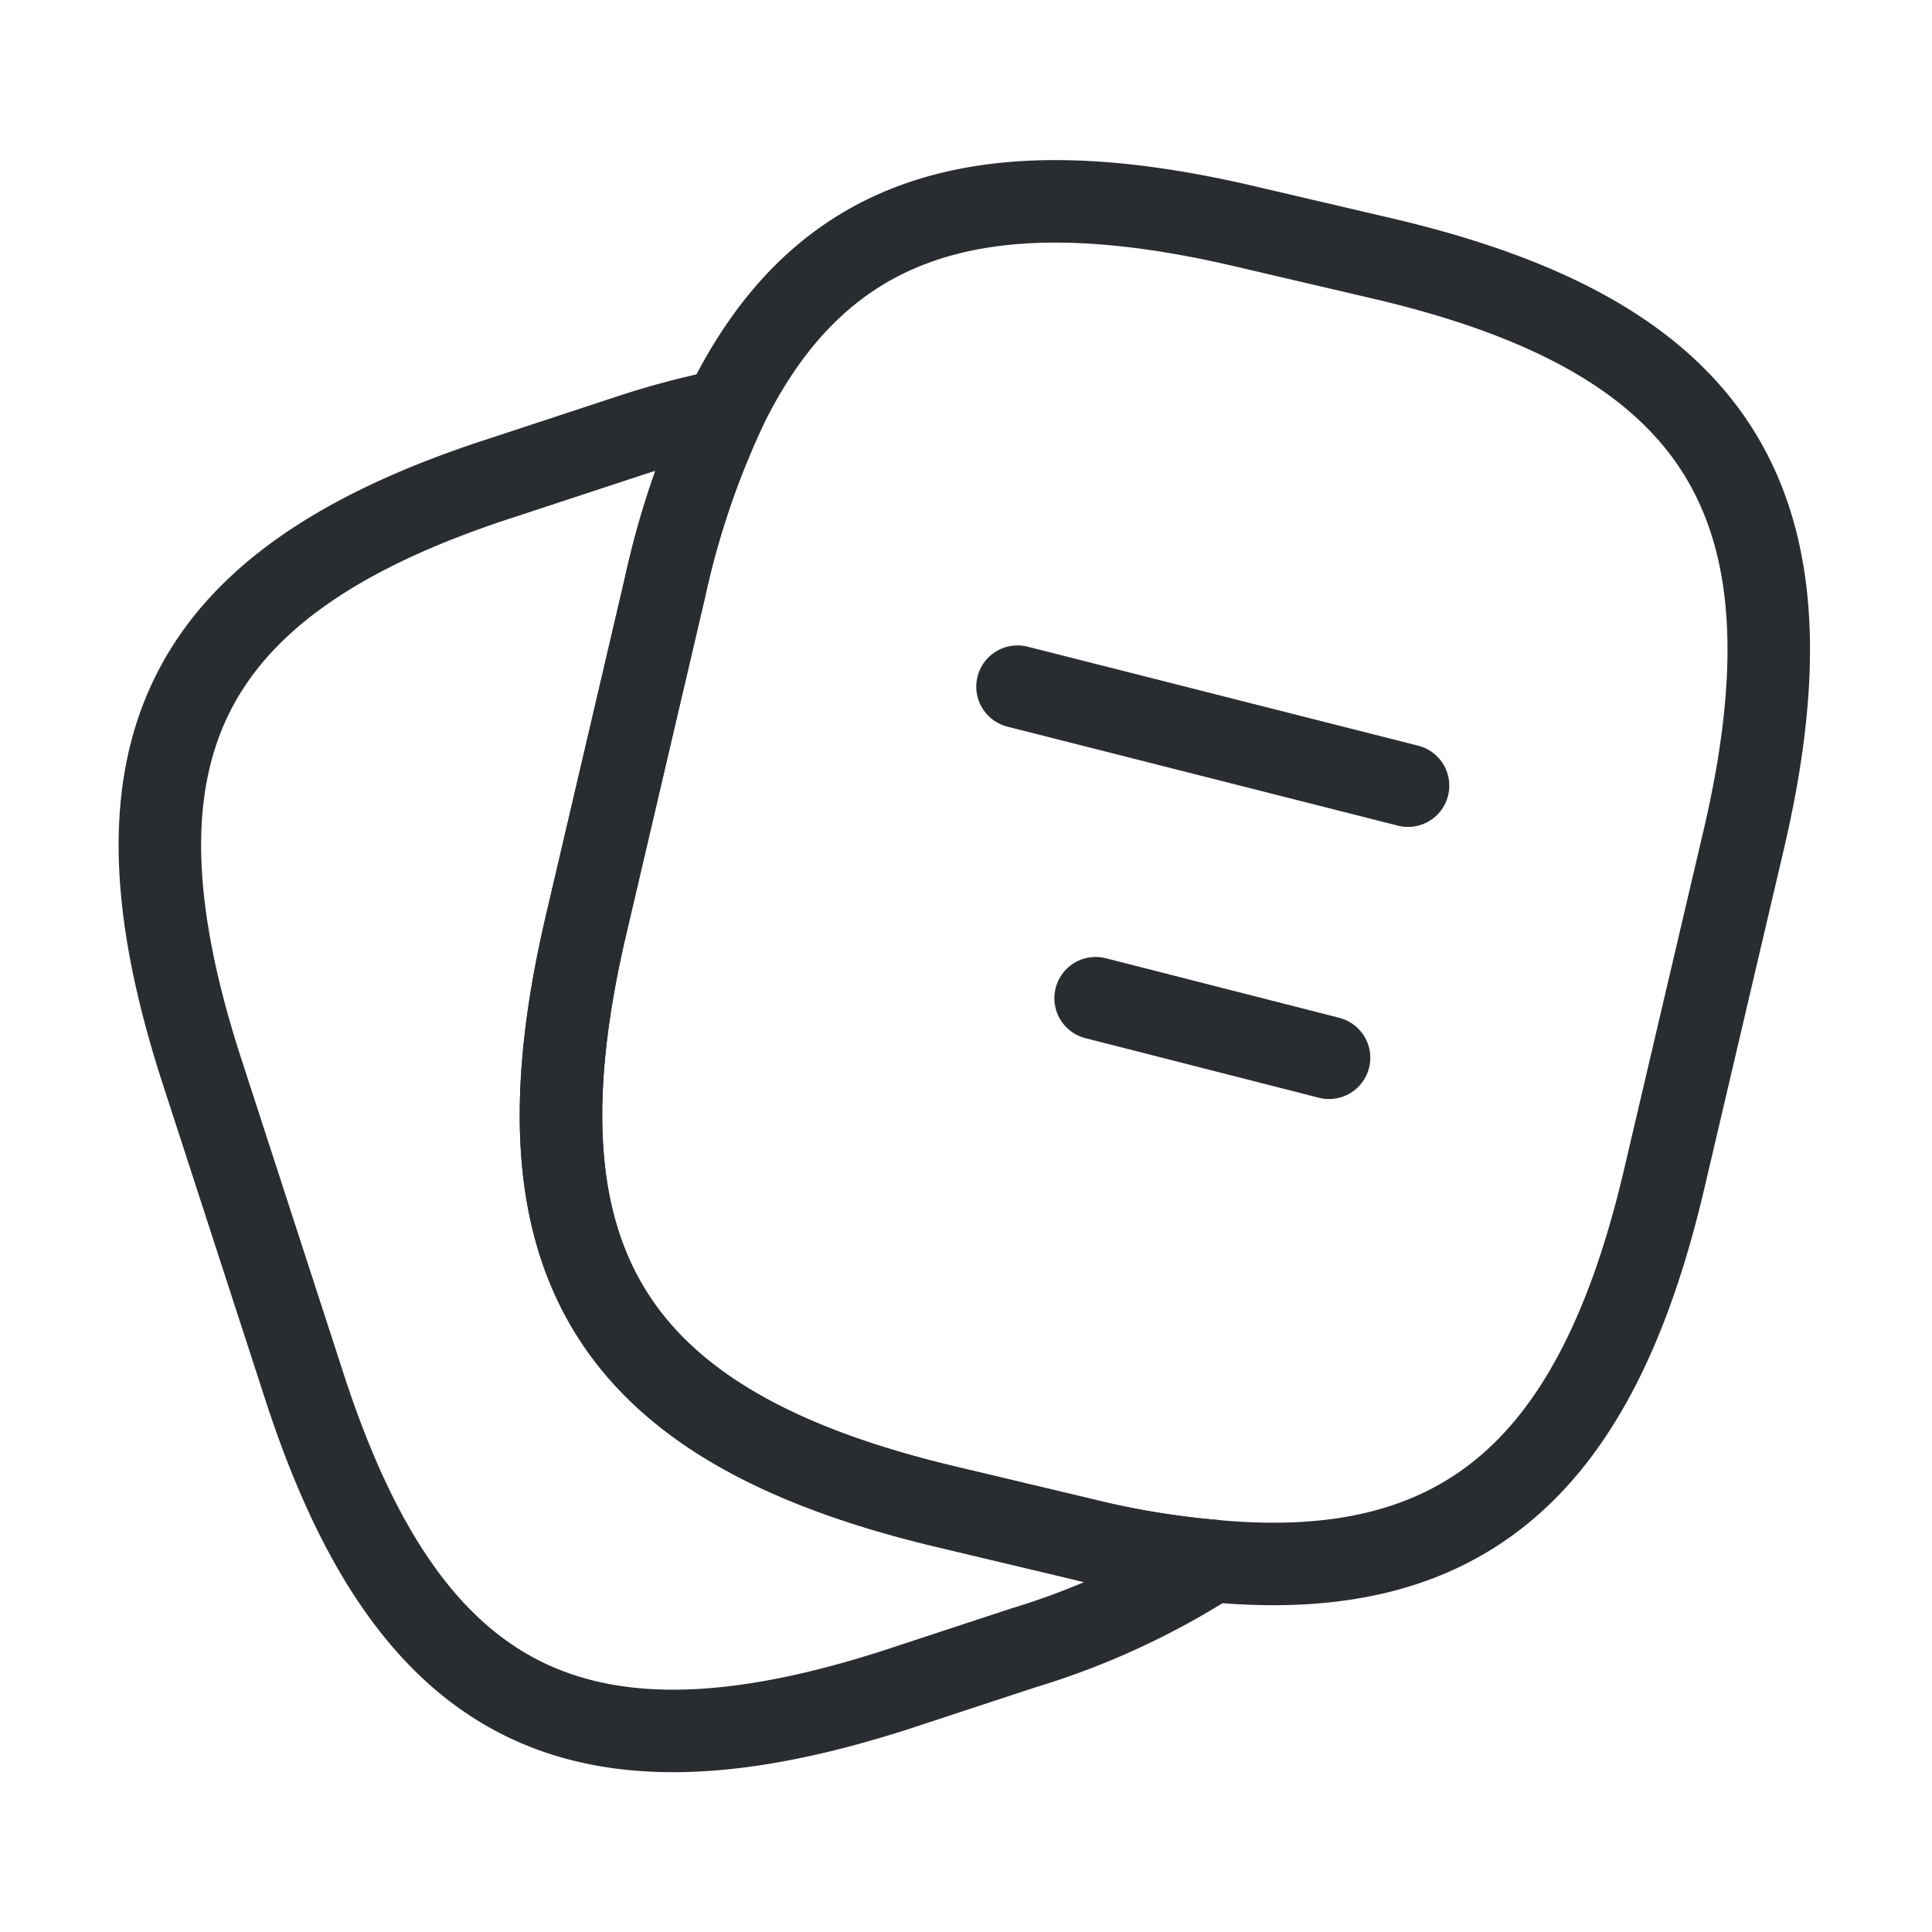 <svg xmlns="http://www.w3.org/2000/svg" width="35.125" height="35.125" viewBox="0 0 35.125 35.125">
  <g id="vuesax_linear_note-2" data-name="vuesax/linear/note-2" transform="translate(-108 -252)">
    <g id="note-2" transform="translate(108 252)">
      <path id="Vector" d="M21.5,11.618l-1.434,6.118c-1.229,5.283-3.659,7.42-8.225,6.981a15.388,15.388,0,0,1-2.371-.4l-2.459-.585C.909,22.288-.978,19.273.456,13.155L1.89,7.023A15.33,15.33,0,0,1,2.973,3.8C4.685.261,7.6-.69,12.486.466l2.444.571C21.063,2.471,22.936,5.5,21.5,11.618Z" transform="translate(10.199 3.661)" fill="none" stroke="#292d32" stroke-linecap="round" stroke-linejoin="round" stroke-width="1.5"/>
      <path id="Vector-2" data-name="Vector" d="M19.134,20.914A13.717,13.717,0,0,1,15.7,22.495l-2.312.761c-5.81,1.873-8.869.307-10.757-5.5L.752,11.972C-1.121,6.162.43,3.088,6.241,1.215L8.553.454A14.963,14.963,0,0,1,10.265,0,15.33,15.33,0,0,0,9.182,3.22L7.748,9.352C6.314,15.47,8.2,18.485,14.3,19.934l2.459.585A15.387,15.387,0,0,0,19.134,20.914Z" transform="translate(2.907 7.464)" fill="none" stroke="#292d32" stroke-linecap="round" stroke-linejoin="round" stroke-width="1.5"/>
      <path id="Vector-3" data-name="Vector" d="M0,0,7.1,1.8" transform="translate(18.499 12.484)" fill="none" stroke="#292d32" stroke-linecap="round" stroke-linejoin="round" stroke-width="1.5"/>
      <path id="Vector-4" data-name="Vector" d="M0,0,4.244,1.083" transform="translate(19.919 18.148)" fill="none" stroke="#292d32" stroke-linecap="round" stroke-linejoin="round" stroke-width="1.5"/>
      <path id="Vector-5" data-name="Vector" d="M0,0H35.125V35.125H0Z" transform="translate(35.125 35.125) rotate(180)" fill="none" opacity="0"/>
    </g>
  </g>
</svg>
